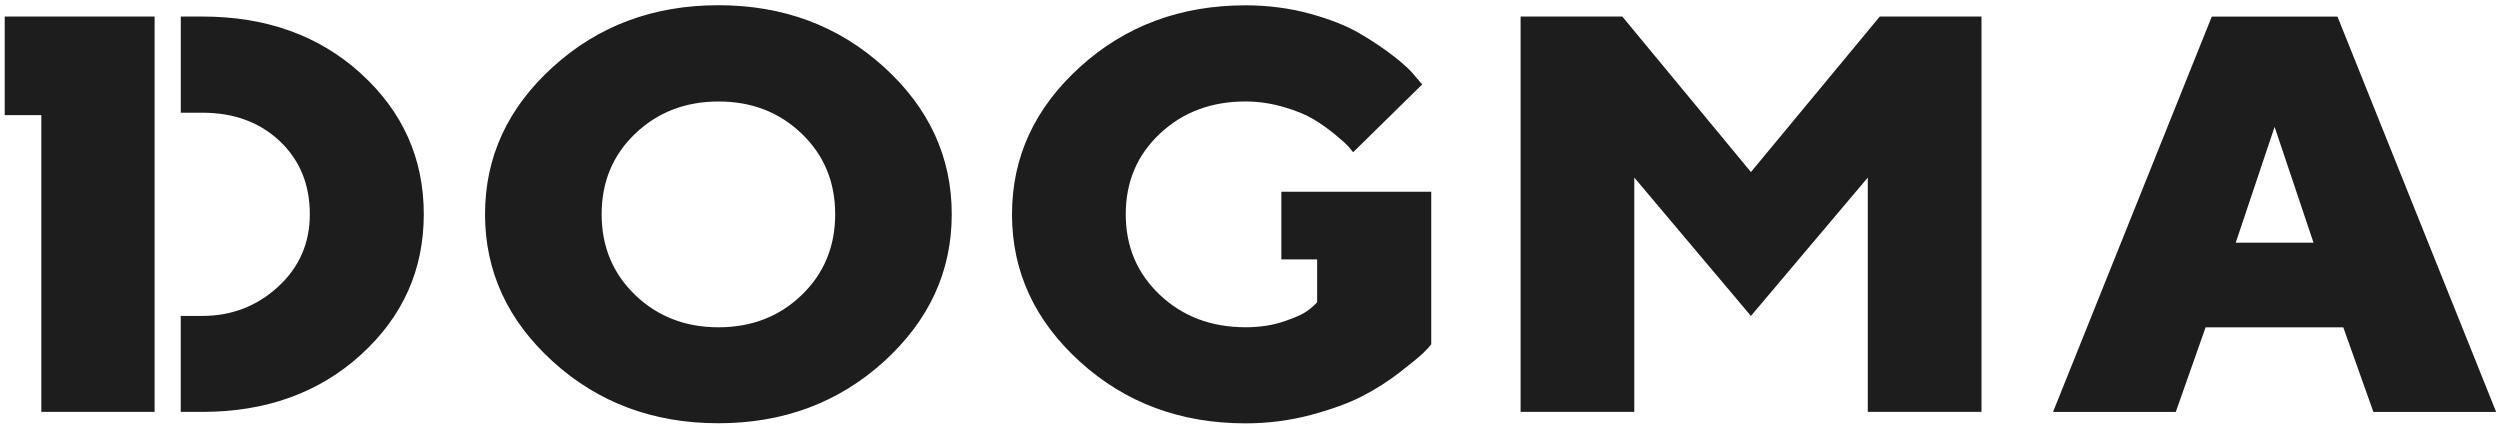<svg width="70" height="12" viewBox="0 0 70 12" fill="none" xmlns="http://www.w3.org/2000/svg">
    <path d="M0.132 0.463V3.223H1.157V11.533H4.329V0.463H0.132ZM17.786 8.261C18.414 8.863 19.192 9.164 20.119 9.164C21.046 9.164 21.822 8.863 22.447 8.261C23.072 7.658 23.385 6.904 23.385 5.999C23.385 5.093 23.072 4.341 22.447 3.742C21.822 3.141 21.048 2.842 20.119 2.842C19.192 2.842 18.414 3.143 17.786 3.742C17.159 4.341 16.846 5.093 16.846 5.999C16.846 6.905 17.16 7.658 17.786 8.261ZM24.747 10.126C23.478 11.275 21.933 11.851 20.115 11.851C18.295 11.851 16.751 11.276 15.483 10.126C14.214 8.975 13.581 7.599 13.581 5.999C13.581 4.398 14.214 3.023 15.483 1.873C16.75 0.722 18.295 0.146 20.115 0.146C21.933 0.146 23.477 0.722 24.747 1.873C26.015 3.022 26.649 4.398 26.649 5.999C26.649 7.599 26.015 8.975 24.747 10.126ZM35.875 7.264H36.88V8.463C36.88 8.463 36.844 8.511 36.7 8.632C36.515 8.788 36.313 8.875 35.98 8.99C35.648 9.106 35.279 9.163 34.876 9.163C33.916 9.163 33.117 8.861 32.479 8.259C31.84 7.658 31.521 6.904 31.521 5.998C31.521 5.092 31.84 4.339 32.479 3.74C33.117 3.141 33.917 2.841 34.876 2.841C35.23 2.841 35.582 2.893 35.927 2.992C36.274 3.092 36.552 3.205 36.765 3.331C36.978 3.458 37.183 3.602 37.38 3.765C37.577 3.926 37.701 4.041 37.757 4.104C37.811 4.17 37.855 4.221 37.888 4.263L39.821 2.364L39.632 2.142C39.513 1.987 39.314 1.802 39.039 1.586C38.764 1.37 38.441 1.154 38.073 0.937C37.704 0.721 37.236 0.536 36.669 0.381C36.102 0.228 35.504 0.149 34.876 0.149C33.053 0.149 31.508 0.725 30.24 1.875C28.971 3.026 28.336 4.4 28.336 6.002C28.336 7.603 28.971 8.978 30.24 10.129C31.508 11.279 33.053 11.854 34.876 11.854C35.504 11.854 36.111 11.775 36.702 11.619C37.291 11.461 37.775 11.284 38.15 11.09C38.528 10.895 38.879 10.669 39.207 10.414C39.534 10.158 39.75 9.982 39.854 9.881C39.957 9.781 40.031 9.701 40.075 9.638V5.369H35.878V7.268L35.875 7.264ZM49.026 4.817L45.425 0.463H42.577V11.533H45.76V4.972L49.026 8.846L52.298 4.972V11.533H55.482V0.463H52.634L49.026 4.817ZM63.689 3.552L64.778 6.794H62.601L63.689 3.552ZM61.93 0.464L57.485 11.534H60.922L61.757 9.165H65.612L66.455 11.534H69.892L65.449 0.464H61.931H61.93ZM10.108 2.06C8.934 0.994 7.454 0.463 5.664 0.463H5.062V3.156H5.664C6.548 3.156 7.271 3.421 7.833 3.951C8.394 4.482 8.675 5.164 8.675 5.998C8.675 6.81 8.377 7.489 7.782 8.033C7.188 8.576 6.481 8.846 5.663 8.846H5.061V11.533H5.663C7.447 11.533 8.927 11.001 10.102 9.936C11.277 8.869 11.866 7.557 11.866 5.998C11.866 4.439 11.278 3.126 10.106 2.06H10.108Z" fill="#1D1D1D"/>
</svg>
